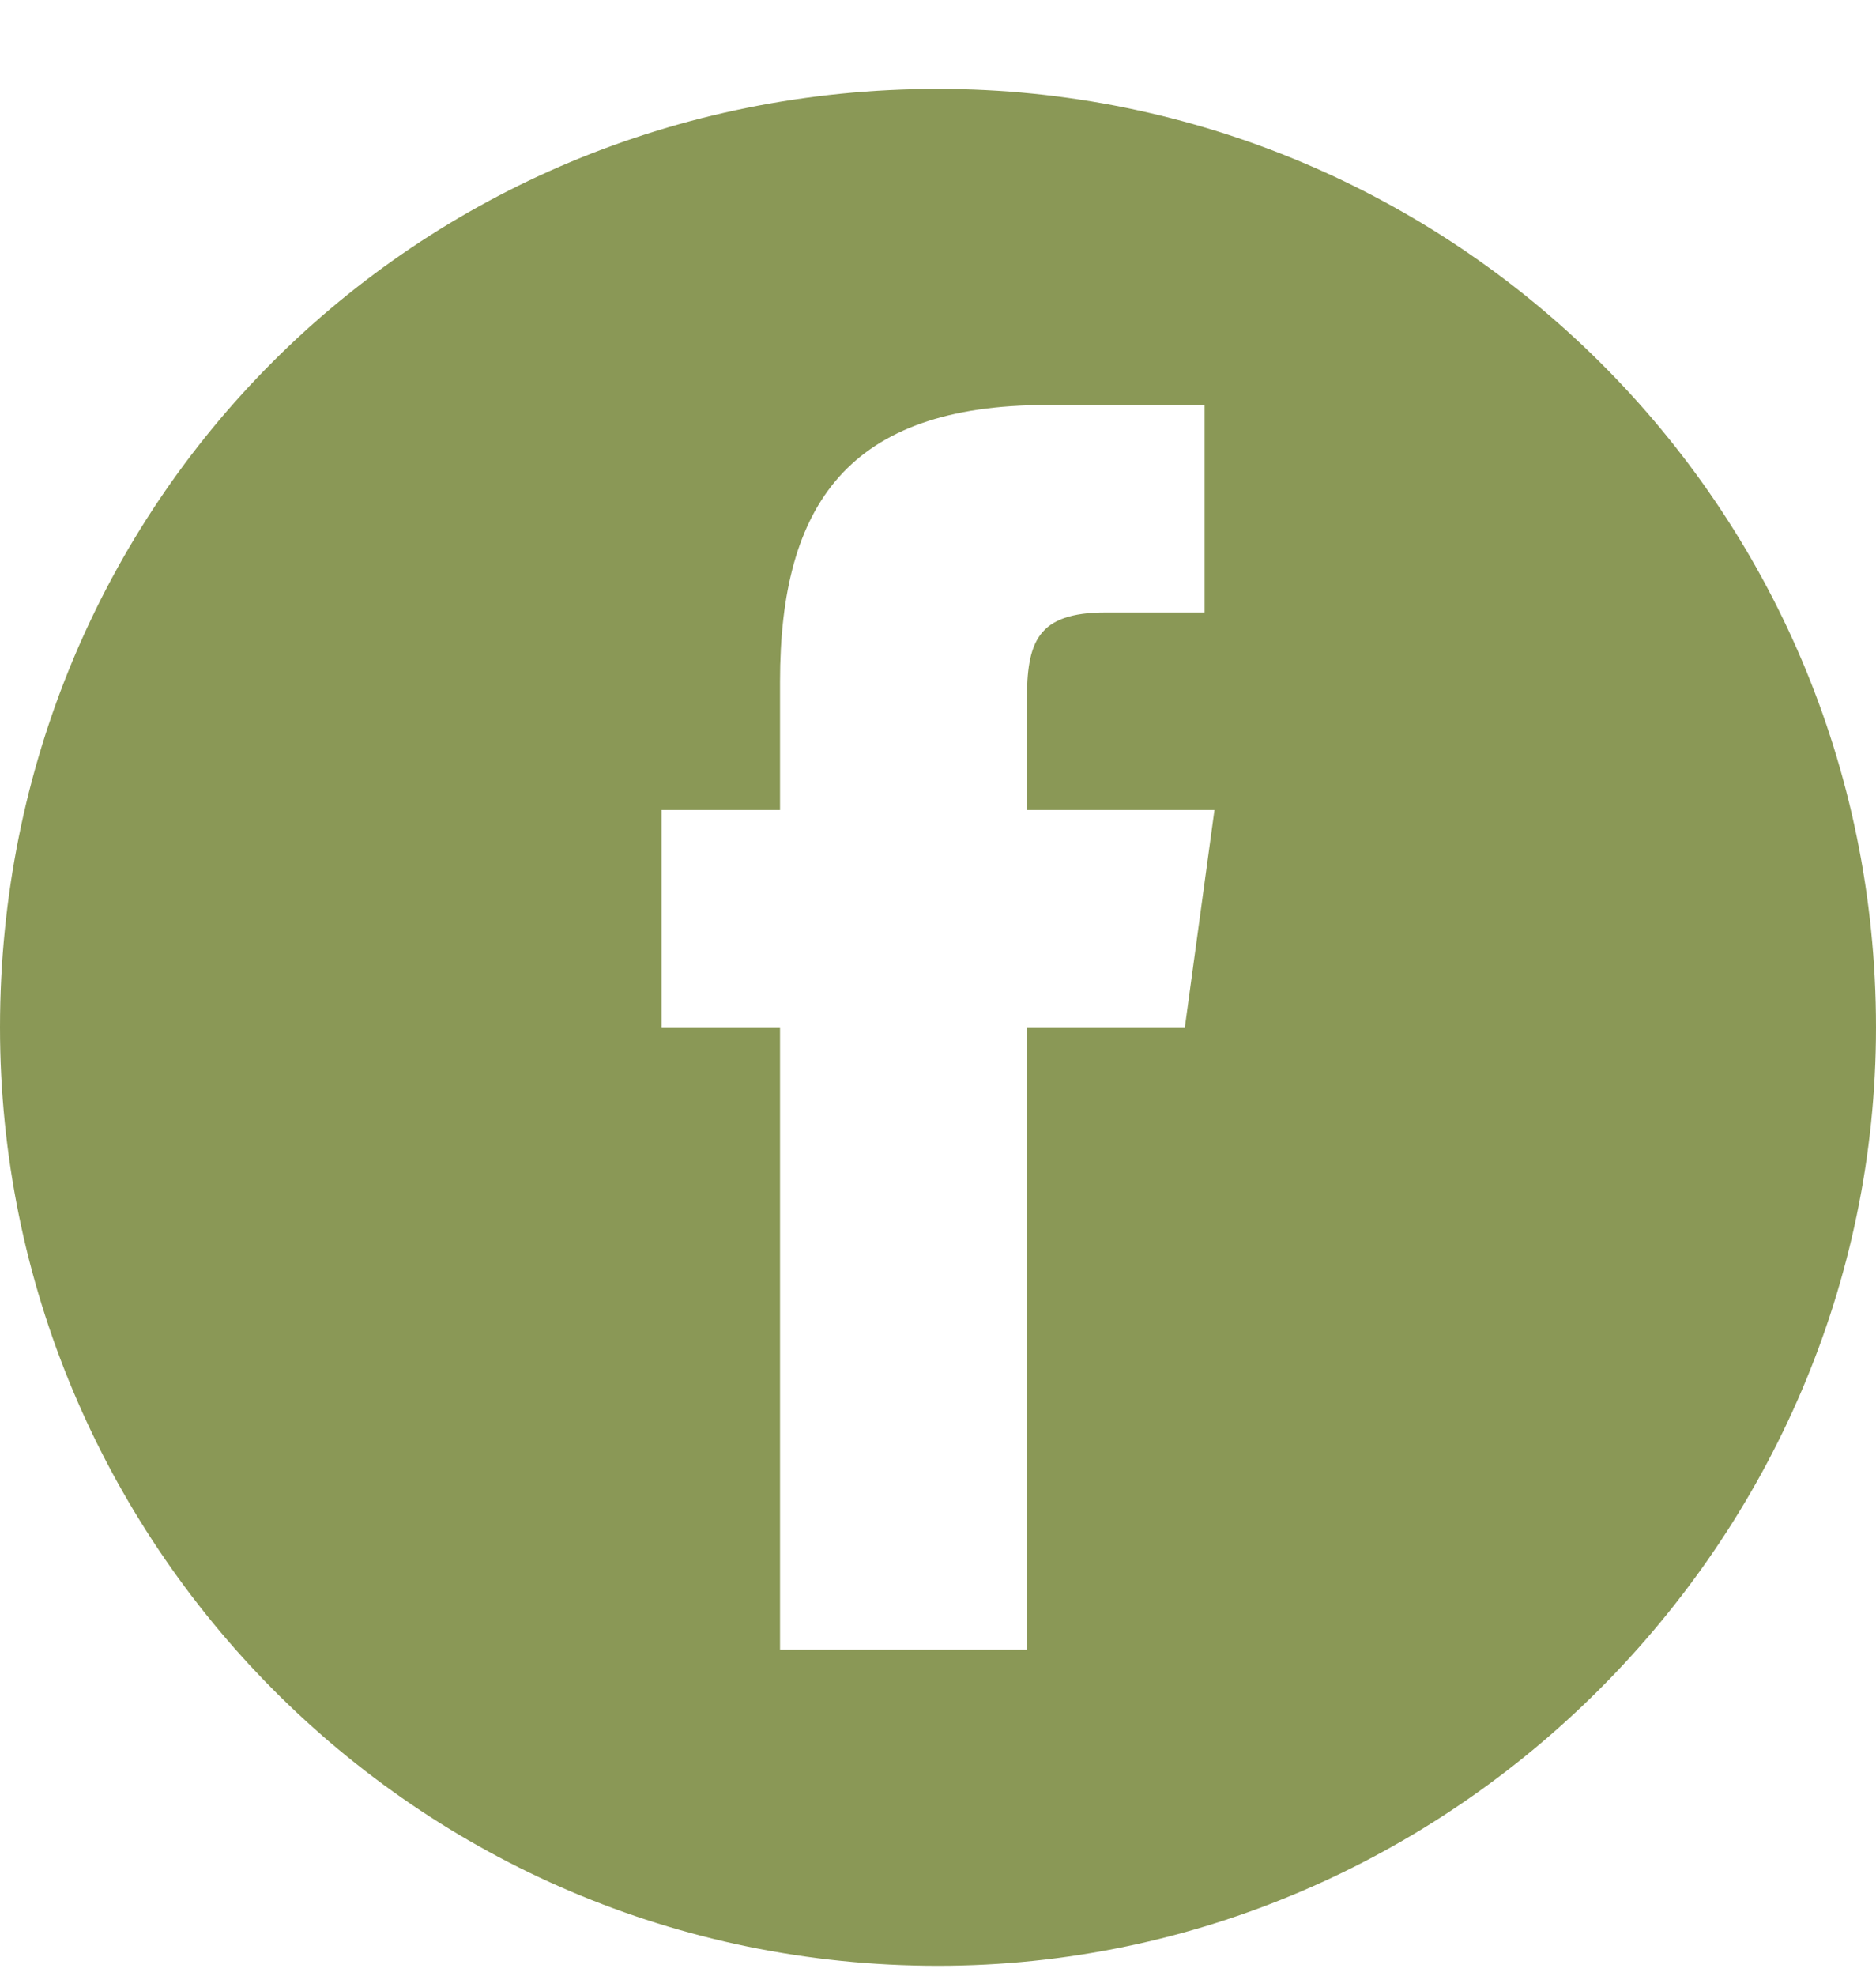 <?xml version="1.0" encoding="UTF-8"?>
<svg xmlns="http://www.w3.org/2000/svg" version="1.2" viewBox="0 0 19 20" width="19" height="20">
  <title>facebook-h-svg</title>
  <style>
		.s0 { fill: #8a9856 } 
	</style>
  <path id="Layer" fill-rule="evenodd" class="s0" d="m19 10.4c0 5.2-4.3 9.5-9.5 9.5-5.3 0-9.5-4.3-9.5-9.5 0-5.3 4.2-9.5 9.5-9.5 5.2 0 9.5 4.2 9.5 9.5zm-7 0l0.3-2.2h-1.9v-1.1c0-0.6 0.1-0.9 0.8-0.9h1v-2.1h-1.6c-2 0-2.7 1-2.7 2.8v1.3h-1.2v2.2h1.2v6.3h2.5v-6.3z"></path>
</svg>
